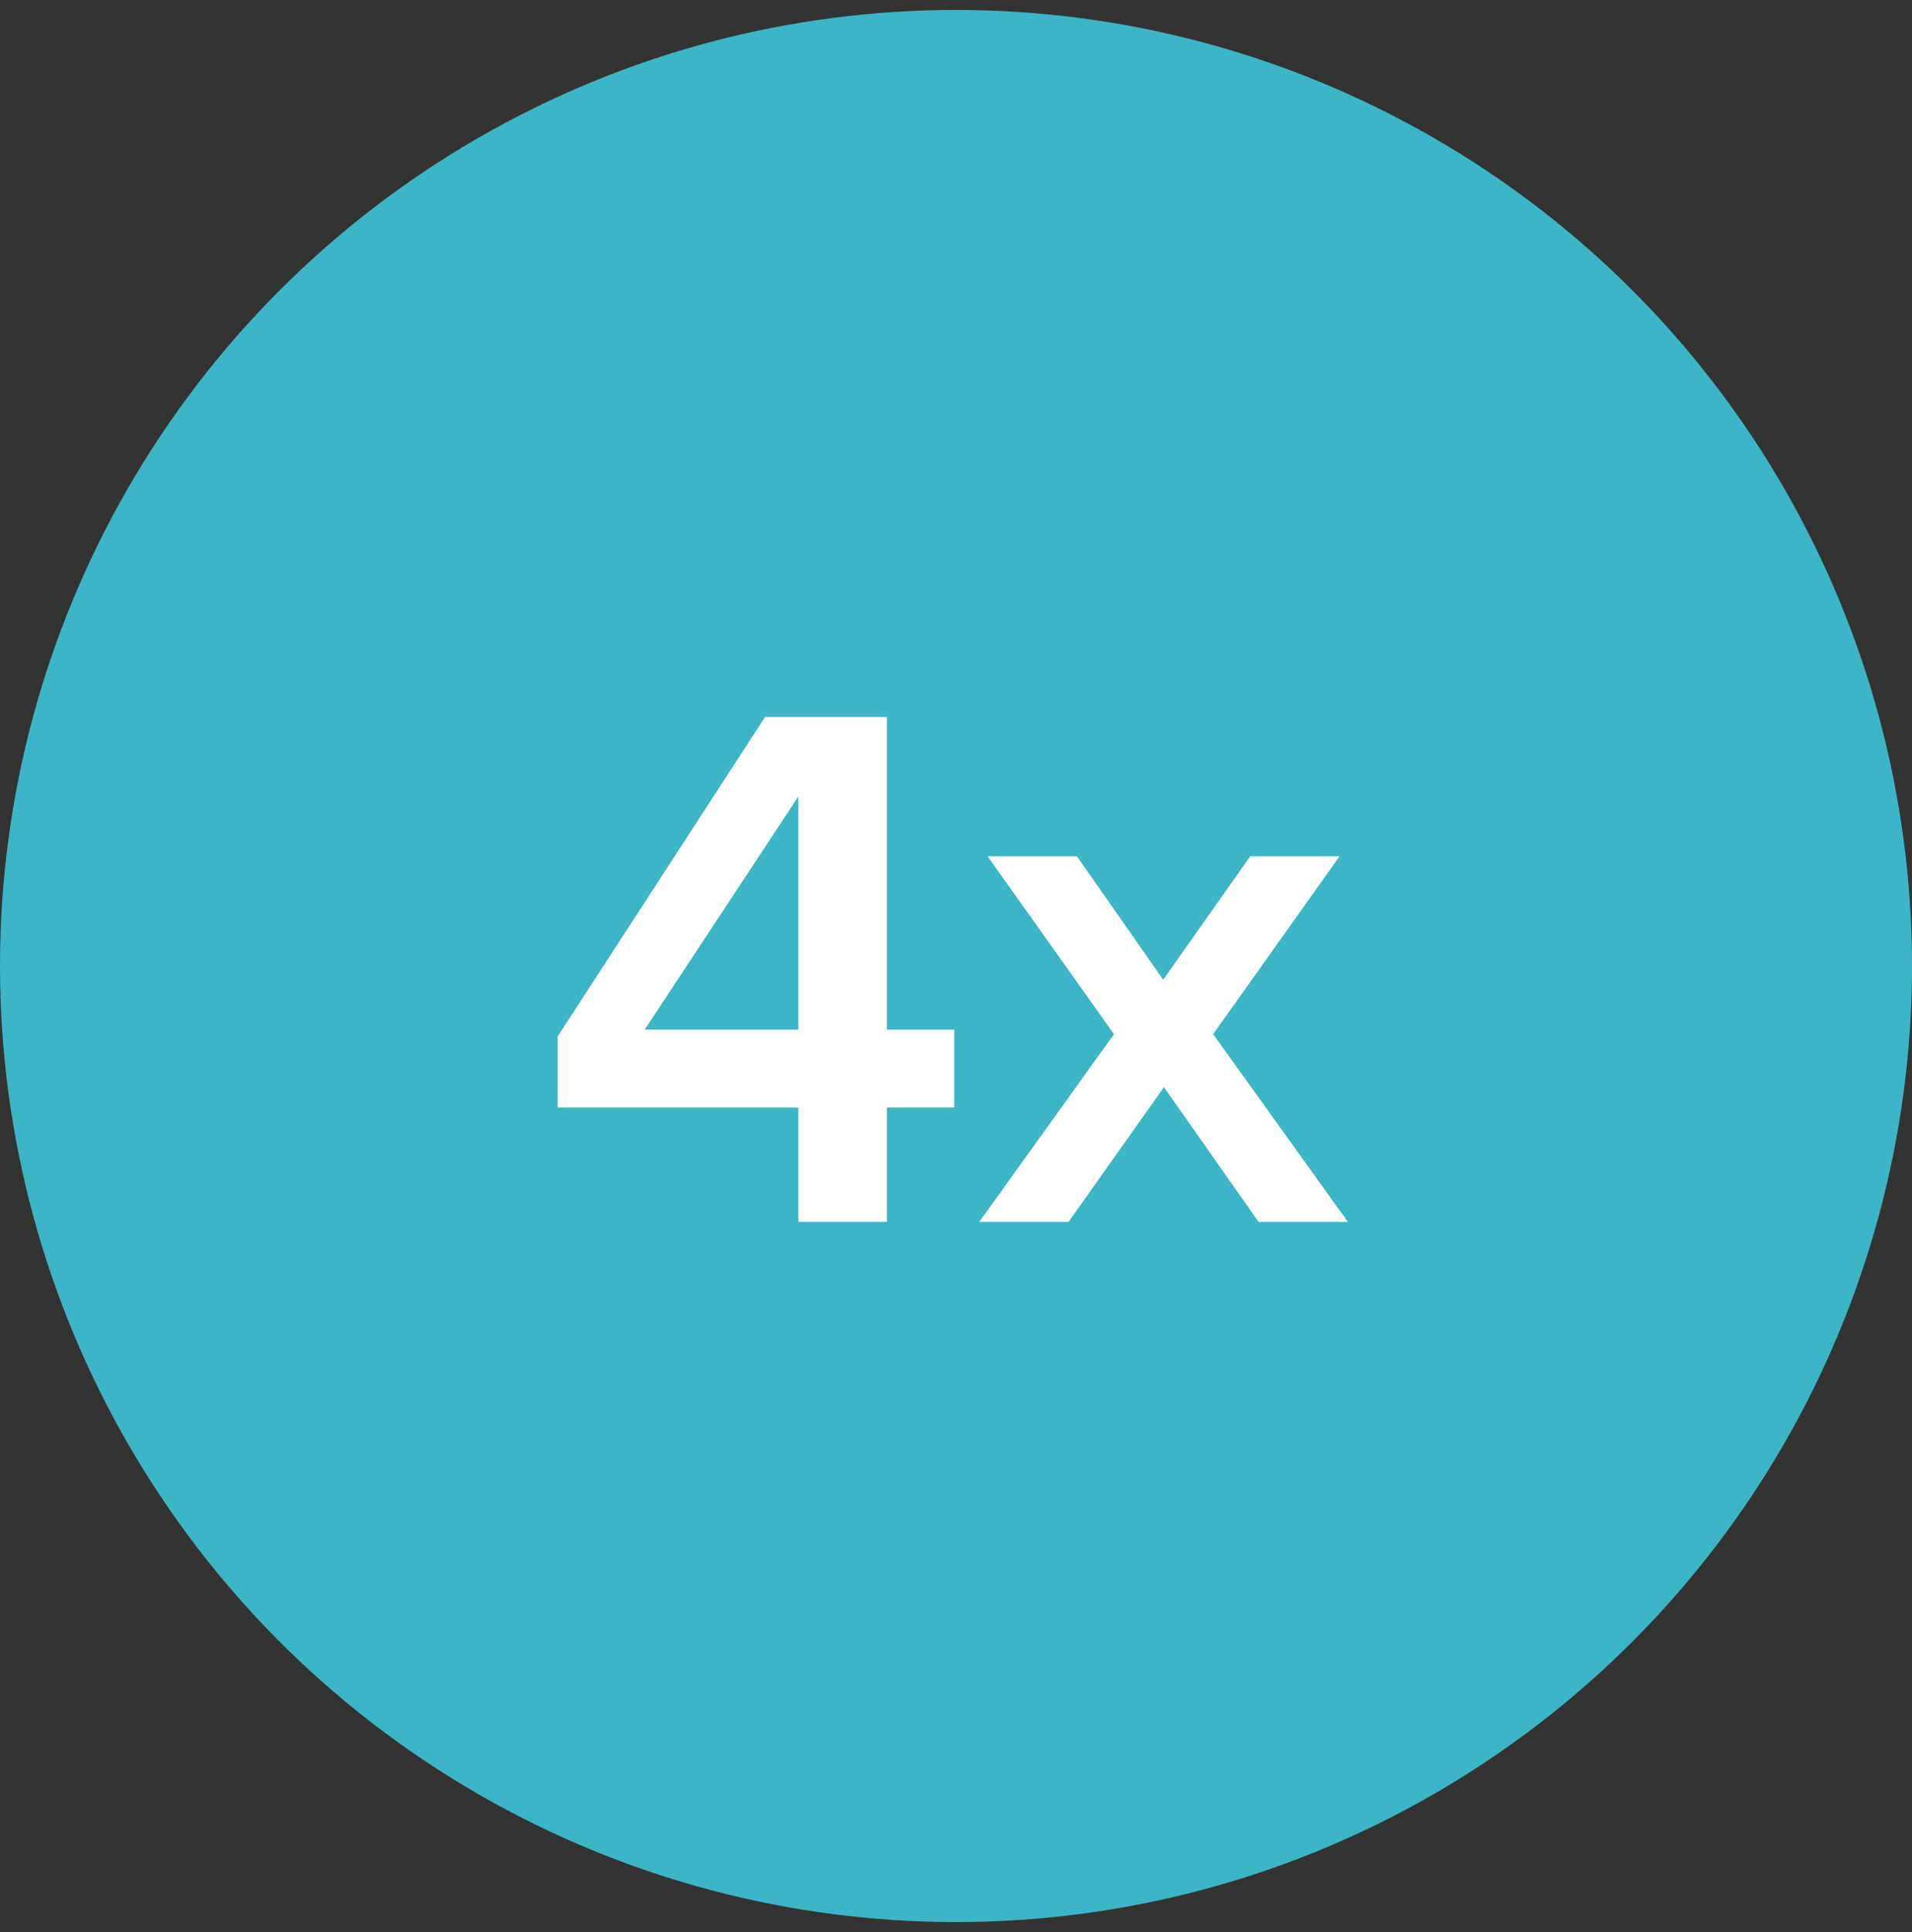 <?xml version="1.0" encoding="UTF-8"?> <svg xmlns="http://www.w3.org/2000/svg" width="96" height="97" viewBox="0 0 96 97" fill="none"><rect x="0" y="0" width="96" height="97" fill="#333333" stroke="none"/><circle cx="48" cy="48.5" r="48" fill="#3CB6C6"></circle><path d="M44.53 61.346V55.608H47.912V51.694H44.53V36H38.412L28 52.036V55.608H40.084V61.346H44.53ZM40.084 51.694H32.37L40.084 39.99V51.694Z" fill="white"></path><path d="M67.675 61.346L60.911 51.922L67.257 42.992H62.773L58.403 49.186L54.071 42.992H49.587L55.933 51.922L49.169 61.346H53.653L58.441 54.582L63.191 61.346H67.675Z" fill="white"></path></svg> 